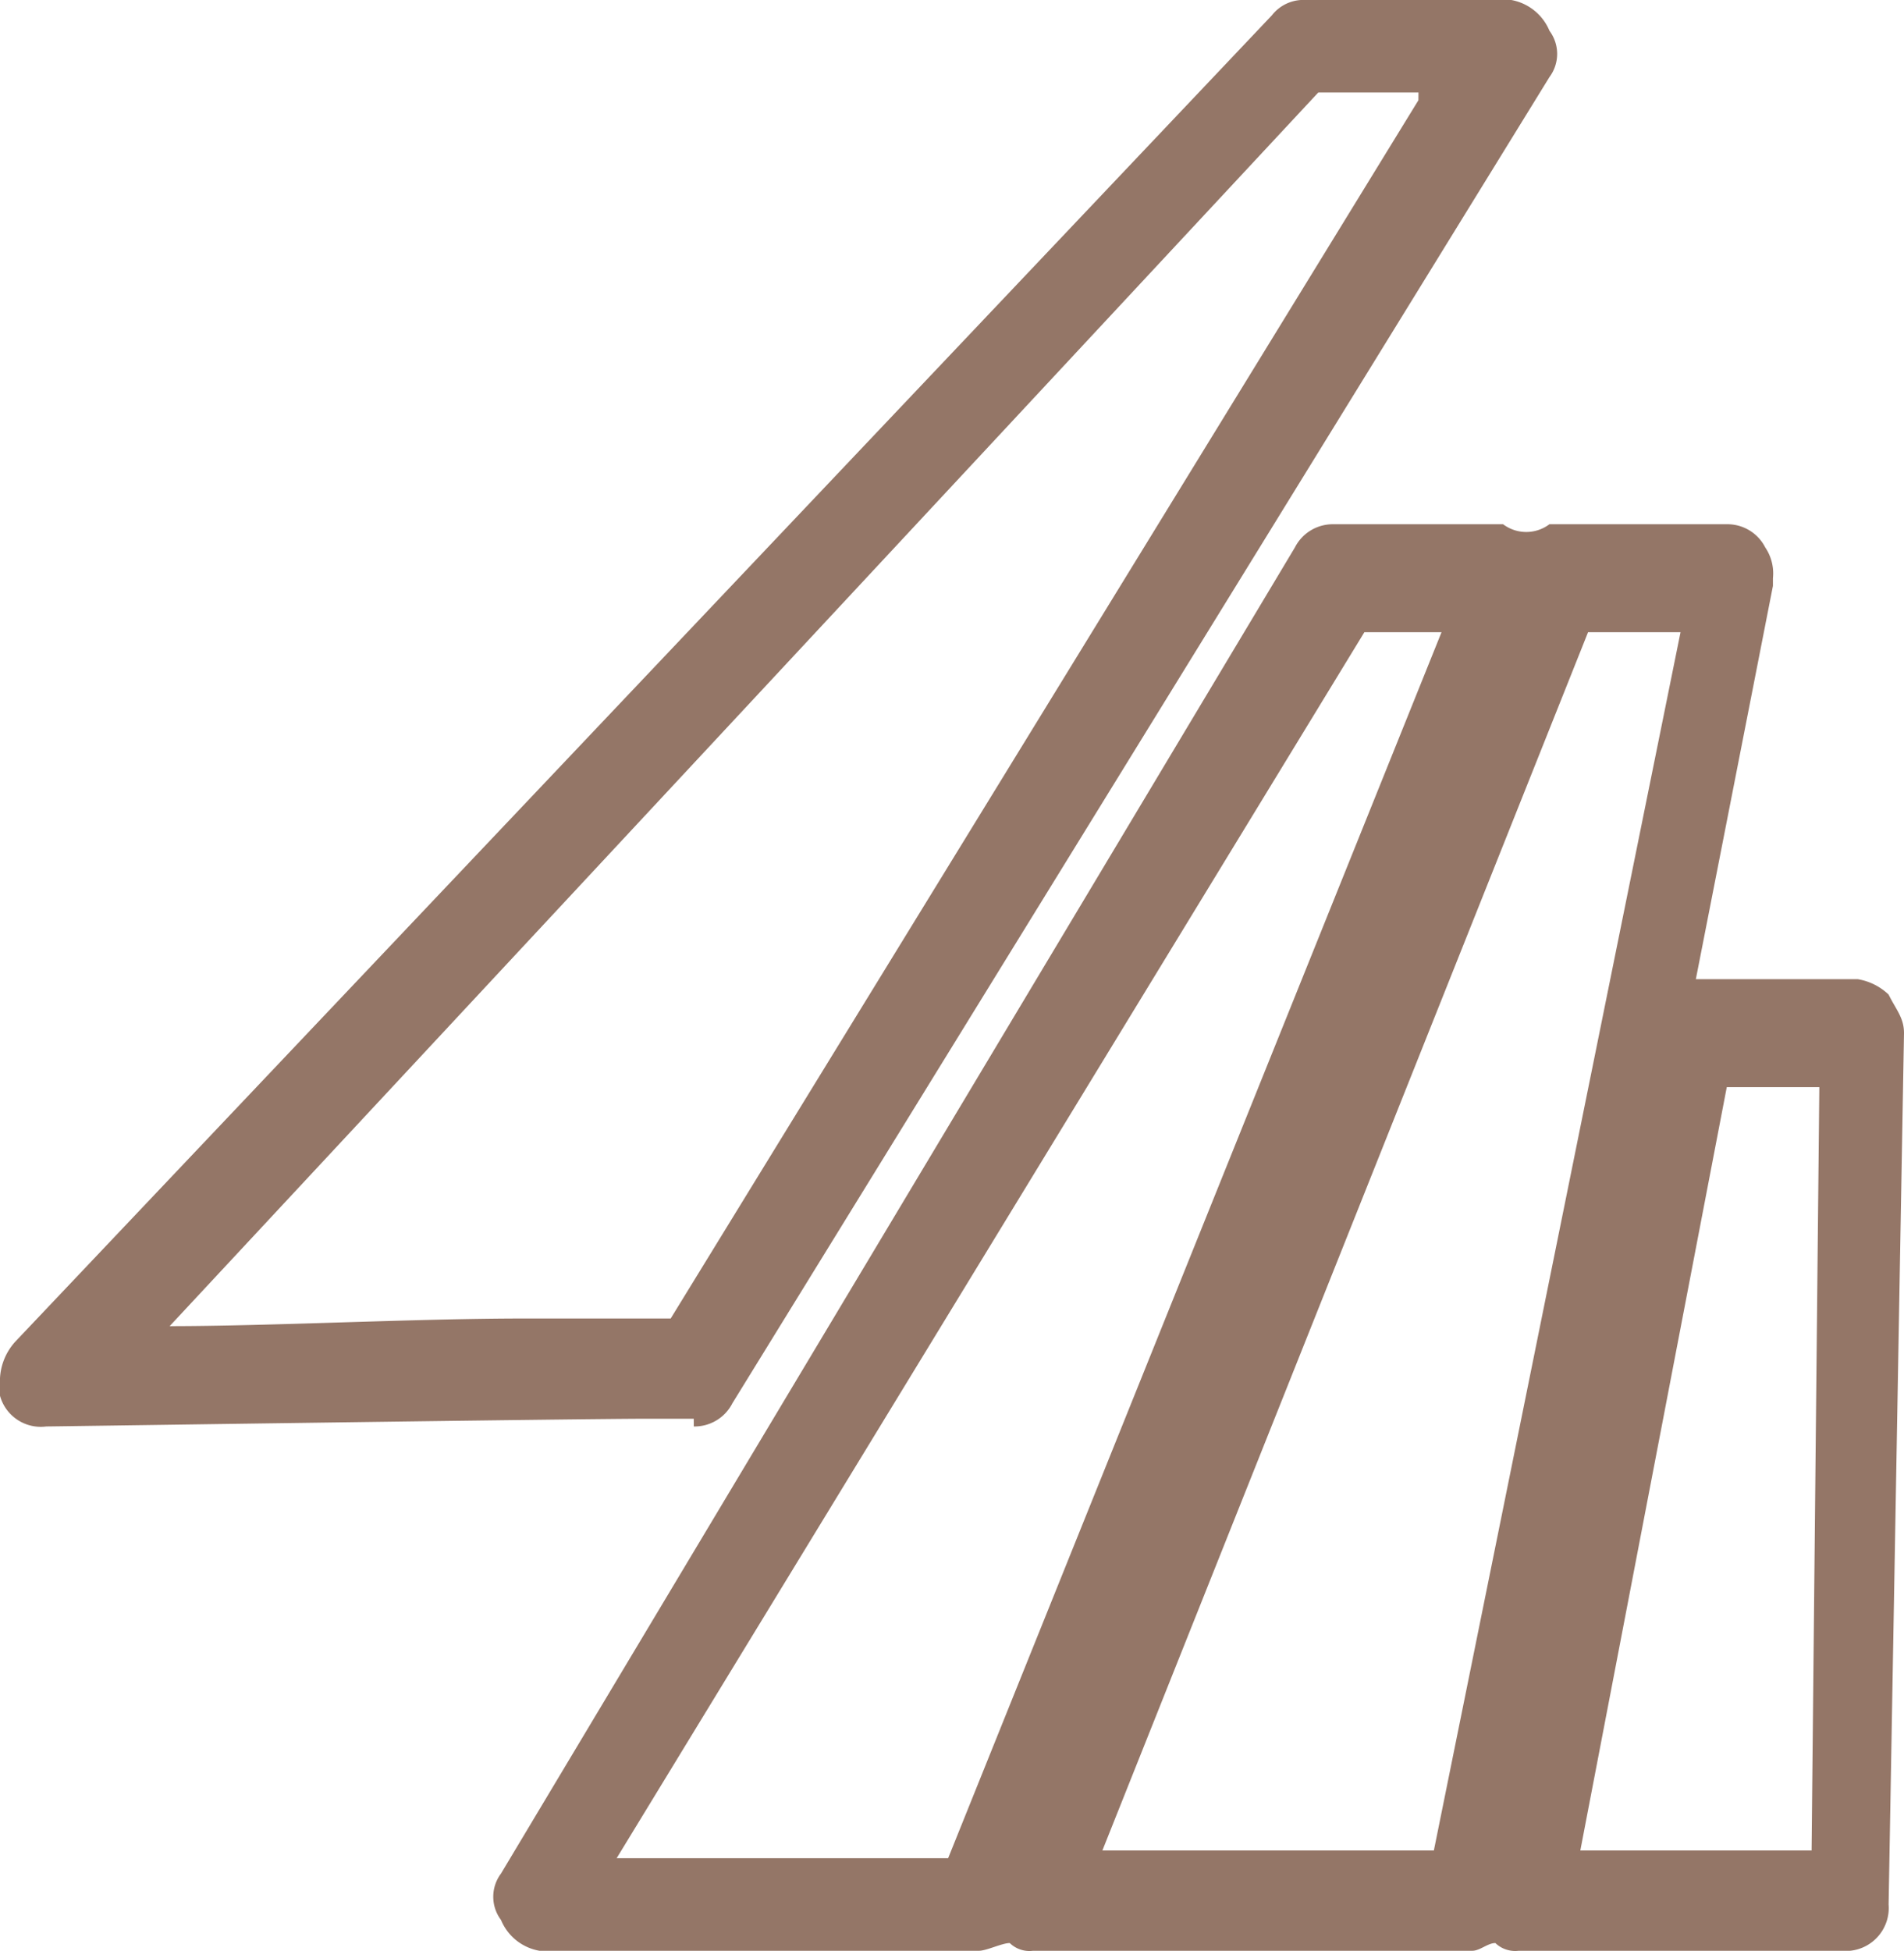 <svg xmlns="http://www.w3.org/2000/svg" width="26.6" height="27.246" viewBox="0 0 26.6 27.246"><defs><style>.a{fill:#947667;}</style></defs><g transform="translate(621.576 -1755.123)"><path class="a" d="M890.238,1332.221a.593.593,0,0,0,.539-.324l11.415-18.523h0a.54.54,0,0,0,0-.646.716.716,0,0,0-.539-.431h-2.908a.559.559,0,0,0-.431.215l-17.554,18.523h0a.822.822,0,0,0-.216.539v.215a.591.591,0,0,0,.647.432h0c.108,0,7.431-.108,8.4-.108h.646Zm10.123-18.523-10.446,17.015h-2.046c-1.508,0-3.554.107-4.954.107l16.047-17.23h1.4Z" transform="translate(-1502.121 442.825)"/><path class="a" d="M909.047,1341.147l.215-12.169c0-.215-.108-.323-.215-.539a.815.815,0,0,0-.431-.215h-2.262l1.077-5.493h0v-.107a.648.648,0,0,0-.108-.431.592.592,0,0,0-.539-.323h-2.476a.538.538,0,0,1-.647,0h-2.369a.594.594,0,0,0-.539.323l-11.092,18.523h0a.539.539,0,0,0,0,.647.713.713,0,0,0,.538.431h6.139c.107,0,.323-.108.431-.108a.394.394,0,0,0,.323.108h6.138c.108,0,.216-.108.323-.108a.4.4,0,0,0,.324.108h4.631a.6.6,0,0,0,.539-.646Zm-6.246-17.769-6.893,17.123h-4.631l10.446-17.123Zm-4.738,17.015,6.785-17.015h1.292l-3.446,17.015Zm6.677,0,2.046-10.661h1.293l-.108,10.661Z" transform="translate(-1504.238 440.575)"/></g></svg>